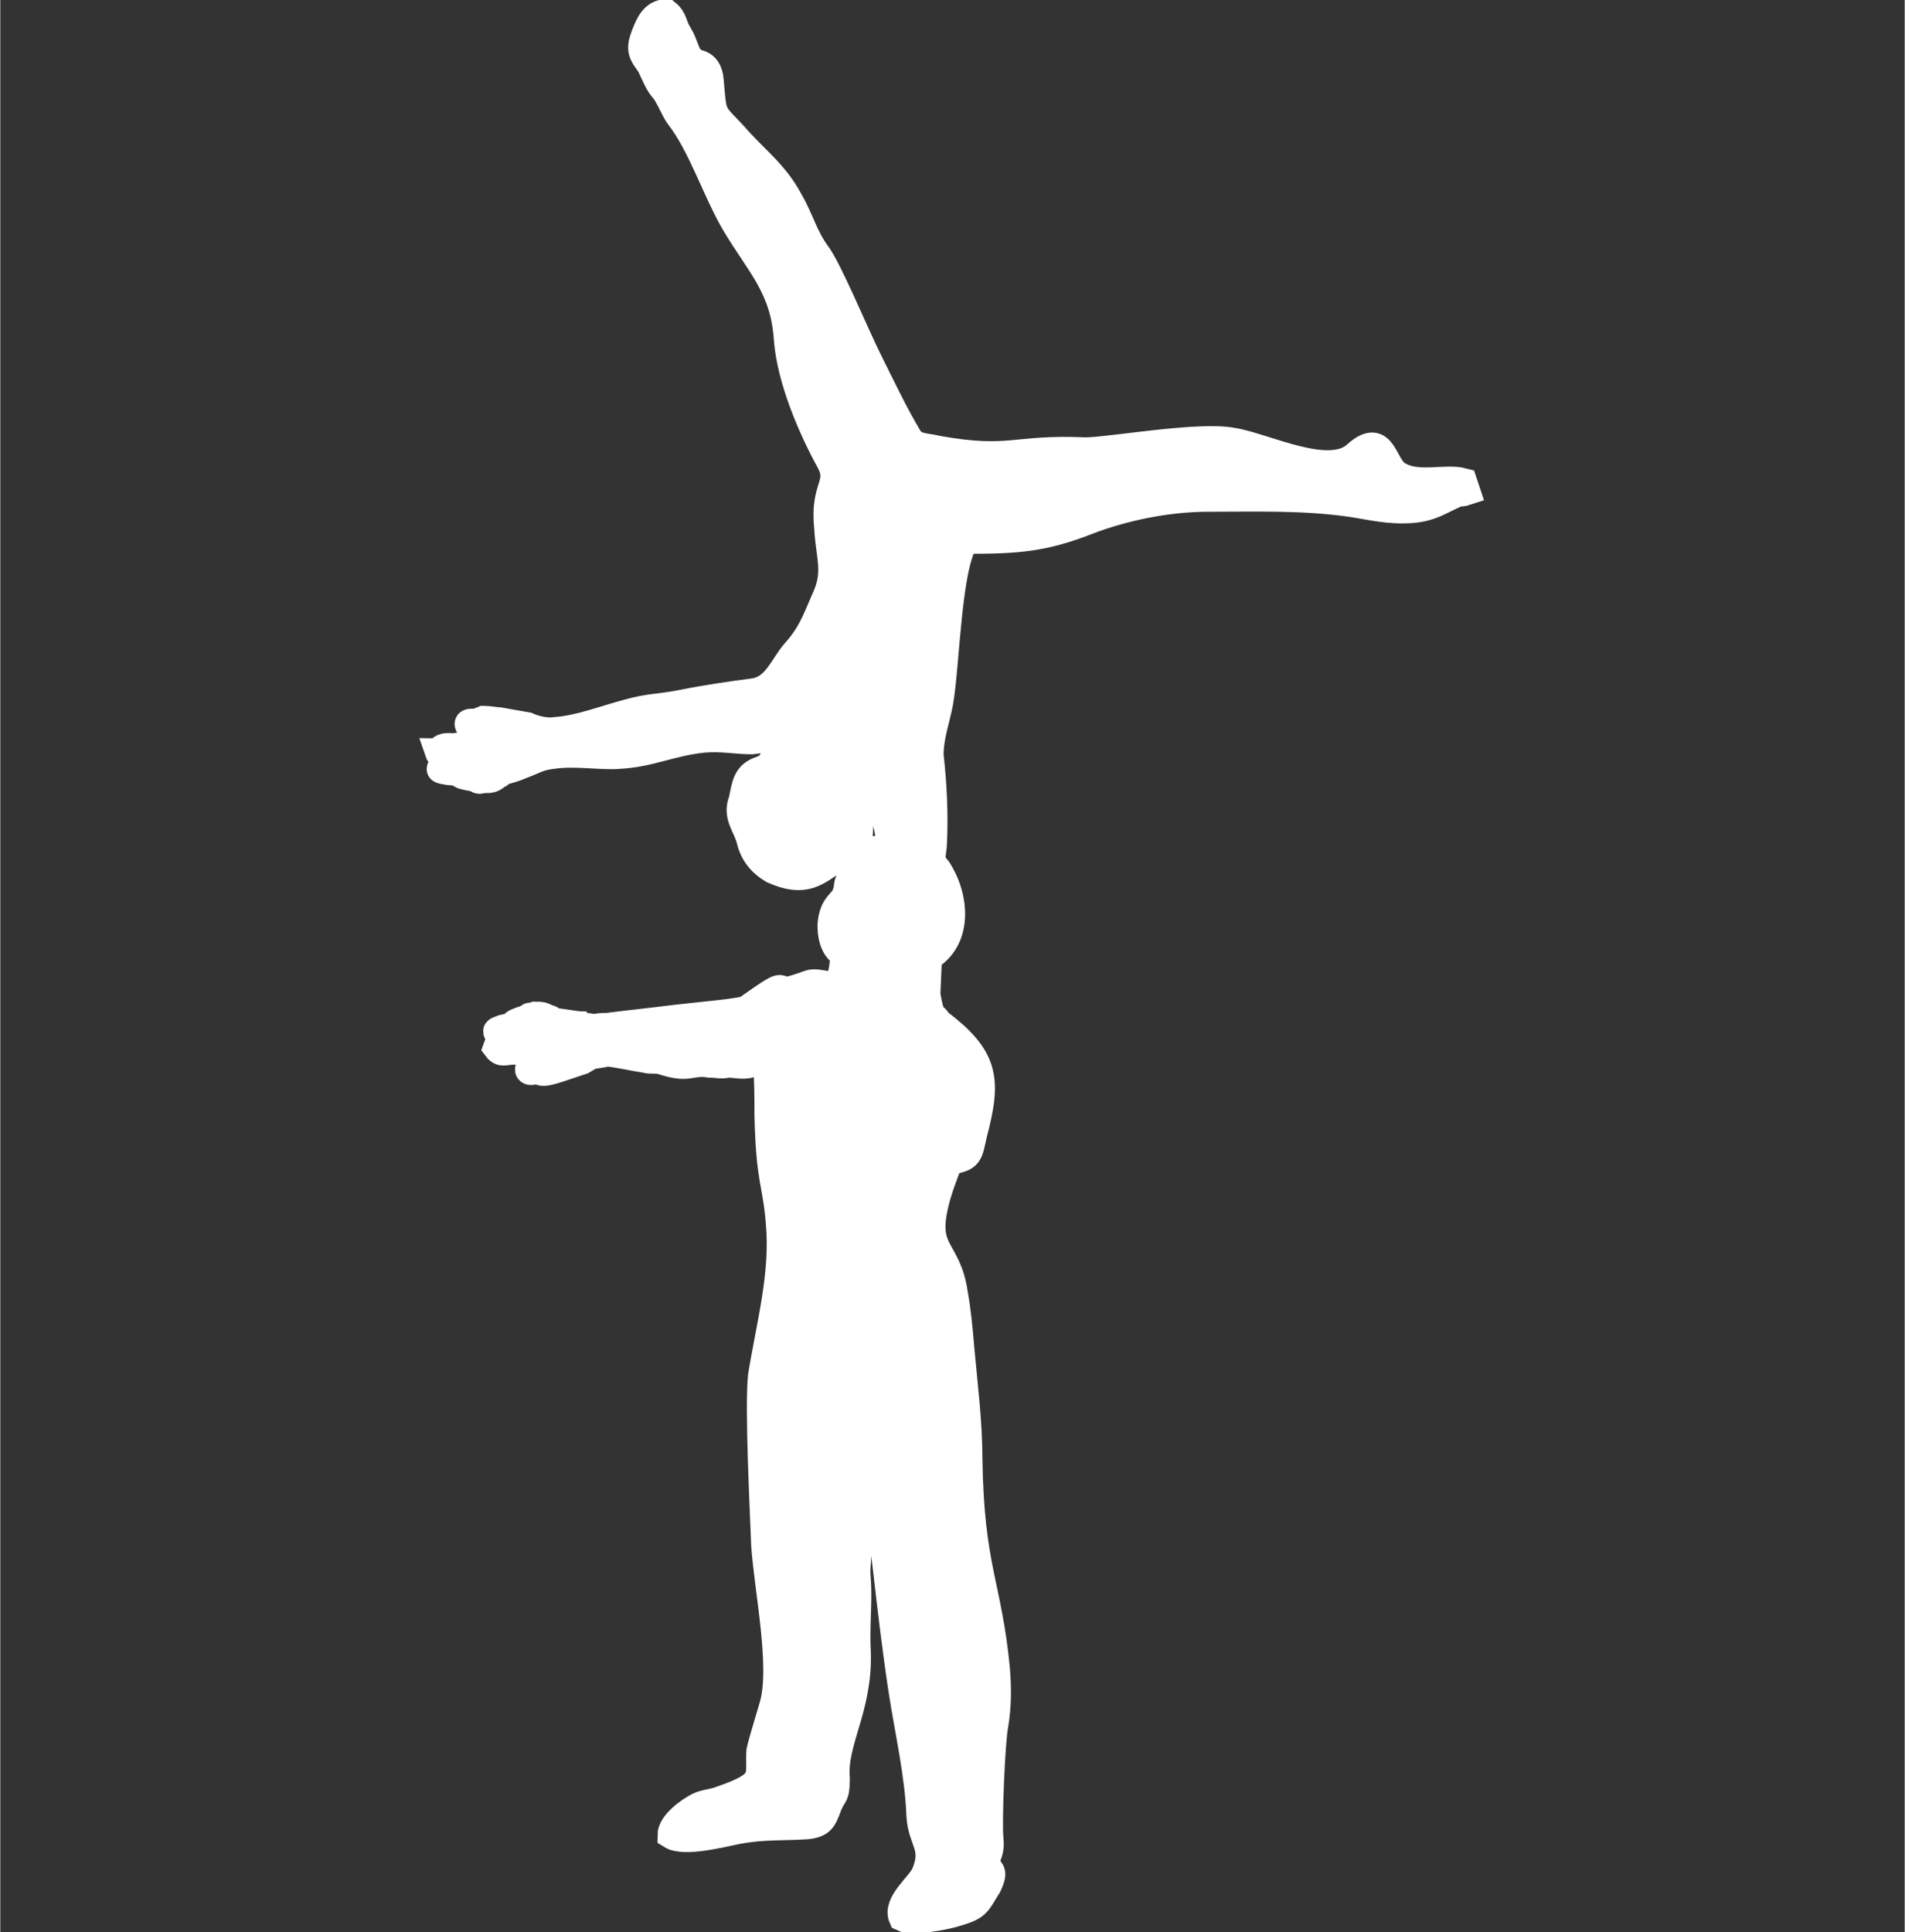 <?xml version="1.0" encoding="UTF-8"?>
<!DOCTYPE svg PUBLIC "-//W3C//DTD SVG 1.1//EN" "http://www.w3.org/Graphics/SVG/1.1/DTD/svg11.dtd">
<!-- Creator: CorelDRAW -->
<svg xmlns="http://www.w3.org/2000/svg" xml:space="preserve" width="354px" height="359px" version="1.1" style="shape-rendering:geometricPrecision; text-rendering:geometricPrecision; image-rendering:optimizeQuality; fill-rule:evenodd; clip-rule:evenodd"
viewBox="0 0 11.78 11.95"
 xmlns:xlink="http://www.w3.org/1999/xlink"
 xmlns:xodm="http://www.corel.com/coreldraw/odm/2003">
 <rect x="0" y="0" width="11.78" height="11.95" fill="#333333" stroke="none"/>
 <defs>
  <style type="text/css">
   <![CDATA[
    .str0 {stroke:white;stroke-width:0.17;stroke-miterlimit:22.926}
    .fil0 {fill:none}
    .fil1 {fill:white}
   ]]>
  </style>
 </defs>
 <g id="Ebene_x0020_1">
  <g id="_2397469593776">
   <rect class="fil0" y="0.08" width="11.78" height="11.78"/>
   <path class="fil1 str0" d="M3.05 4.58c-0.05,0.02 -0.08,0.02 -0.13,0.03 -0.02,0 -0.07,0 -0.11,0.01 -0.03,0 -0.07,-0.01 -0.09,0.02 0,0.01 -0.01,0.01 -0.01,0.01 0.01,0.03 0.05,0.01 0.1,0.02l0.03 0.01c0.04,0.01 0.12,-0.01 0.12,-0.01 0.01,0 0.01,0 0.01,0.01 -0.01,0.02 -0.13,0.05 -0.15,0.05 -0.02,-0.01 -0.07,-0.02 -0.08,0 0,0 -0.01,0.01 -0.01,0.01 -0.01,0.02 -0.02,0.02 0.04,0.03l0.11 0.01c0.02,0 0.1,-0.04 0.13,-0.03l0.07 0.02c0.02,0.01 0.13,-0.03 0.15,-0.04 0.08,-0.03 0.1,-0.05 0.19,-0.06 0.14,-0.02 0.3,0.01 0.41,0 0.19,-0.01 0.32,-0.08 0.52,-0.1 0.11,-0.01 0.2,0.01 0.3,0.01 0.08,-0.01 0.22,-0.04 0.25,0.04 -0.03,0.06 -0.05,0.03 -0.1,0.06 -0.06,0.05 0,0.04 -0.09,0.08 -0.1,0.03 -0.1,0.1 -0.12,0.19 -0.04,0.1 0.03,0.16 0.05,0.25 0.02,0.08 0.07,0.14 0.14,0.18 0.2,0.09 0.27,0.01 0.38,-0.06 0.02,-0.02 0.08,-0.04 0.1,-0.06 0.14,-0.11 -0.06,-0.36 0.12,-0.45 0.08,0.07 0.05,0.1 0.08,0.2 0.02,0.1 0.05,0.12 0.03,0.24 -0.04,0 -0.08,0 -0.12,0.02 -0.05,0.02 -0.03,0.03 -0.05,0.08 -0.02,0.04 -0.04,0.05 -0.06,0.08 -0.03,0.05 -0.01,0.05 -0.03,0.1 -0.02,0.06 -0.08,0.06 -0.09,0.19 0,0.06 0.01,0.12 0.05,0.16l0.03 0.03c-0.01,0.09 -0.01,0.19 -0.11,0.18 -0.11,-0.02 -0.08,-0.01 -0.18,0.02 -0.18,0.06 0,-0.09 -0.31,0.13 -0.03,0.02 -0.28,0.04 -0.45,0.06 -0.16,0.02 -0.26,0.03 -0.42,0.05 -0.03,0 -0.06,0 -0.08,0.01 -0.02,-0.01 -0.04,-0.01 -0.05,-0.01 -0.01,0 -0.02,0 -0.03,-0.01 -0.03,0 -0.18,-0.03 -0.2,-0.02l-0.06 0.03c-0.02,0.01 -0.1,-0.02 -0.12,-0.01l-0.1 0.02c-0.05,0.02 -0.04,0.01 -0.03,0.04 0.03,0.01 0.03,0.01 0.08,0 0.02,-0.01 0.14,0 0.15,0.02 0,0 0,0.01 -0.01,0.01 0,0 -0.08,-0.01 -0.12,0.01l-0.02 0c-0.04,0.02 -0.08,0.01 -0.09,0.04 0.03,0.04 0.05,0.02 0.1,0.02 0.03,0 0.08,-0.01 0.11,-0.01 0.02,0 0.13,0 0.14,0.03 0.01,0.04 -0.05,0.05 -0.07,0.05 -0.03,0.01 -0.05,0.01 -0.07,0.02 -0.01,0.01 -0.03,0.05 0.03,0.03 0.04,0 0.02,0.03 0.14,-0.01l0.15 -0.05 0.05 -0.03c0.04,-0.01 0.08,-0.01 0.1,-0.02 0.09,0.01 0.17,0.03 0.24,0.04 0.03,0.01 0.07,0 0.1,0.01 0.18,0.06 0.17,0 0.3,0.02 0.04,0 0.07,0.01 0.11,0 0.06,0 0.11,0.02 0.16,-0.01 0.04,-0.02 0.04,-0.02 0.08,-0.02 0.01,0.12 0.01,0.25 0.01,0.35 0.01,0.41 0.05,0.41 0.07,0.66 0.03,0.32 -0.06,0.64 -0.11,0.95 -0.02,0.19 0.01,0.8 0.02,1.05 0.02,0.28 0.12,0.75 0.05,0.99 -0.02,0.07 -0.07,0.23 -0.08,0.28 -0.01,0.16 0.05,0.2 -0.24,0.3 -0.05,0.02 -0.1,0.02 -0.14,0.04 -0.06,0.03 -0.17,0.11 -0.17,0.18 0.08,0.05 0.31,-0.01 0.41,-0.03 0.16,-0.03 0.28,-0.02 0.43,-0.03 0.09,-0.01 0.1,-0.04 0.13,-0.12 0.03,-0.08 0.05,-0.05 0.05,-0.17 -0.02,-0.23 0.14,-0.43 0.13,-0.78 -0.01,-0.15 0.01,-0.31 0,-0.45 -0.01,-0.09 0.01,-0.12 0,-0.22 -0.01,-0.18 0.03,-0.45 0.05,-0.64 0.04,0.03 0.03,0.03 0.05,0.08 0.06,0.22 0.05,0.47 0.08,0.69 0.03,0.26 0.06,0.52 0.1,0.78 0.04,0.26 0.1,0.51 0.11,0.77 0.01,0.16 0.1,0.19 0.03,0.36 -0.03,0.07 -0.18,0.18 -0.14,0.27 0.06,0.03 0.27,-0.01 0.33,-0.03 0.14,-0.04 0.13,-0.06 0.2,-0.17 0.05,-0.11 0,-0.07 -0.01,-0.15 0,-0.04 0.03,-0.05 0.02,-0.14 -0.01,-0.11 0.01,-0.6 0.03,-0.7 0.02,-0.12 0.02,-0.23 0.01,-0.35 -0.05,-0.52 -0.16,-0.62 -0.17,-1.3 0,-0.22 -0.03,-0.46 -0.05,-0.68 -0.01,-0.12 -0.02,-0.23 -0.04,-0.34 -0.04,-0.28 -0.19,-0.25 -0.12,-0.55 0.02,-0.09 0.06,-0.19 0.09,-0.27 0.13,-0.02 0.12,-0.04 0.15,-0.17 0.09,-0.34 0.07,-0.47 -0.22,-0.69 -0.02,-0.03 0,-0.01 -0.03,-0.03 -0.02,-0.03 -0.03,-0.08 -0.04,-0.14l0.01 -0.23c0.19,-0.11 0.17,-0.37 0.06,-0.54 -0.05,-0.06 -0.04,-0.06 -0.03,-0.15 0.01,-0.19 0,-0.38 -0.02,-0.56 0,-0.12 0.04,-0.22 0.06,-0.33 0.04,-0.23 0.05,-0.85 0.16,-1 0.32,0 0.48,-0.01 0.76,-0.12 0.21,-0.08 0.48,-0.14 0.74,-0.14 0.29,0 0.58,-0.01 0.87,0.03 0.14,0.02 0.24,0.05 0.39,0.04 0.12,-0.01 0.17,-0.05 0.26,-0.09 0.05,-0.03 0.02,0 0.08,-0.02l-0.02 -0.06c-0.11,-0.03 -0.28,0.03 -0.4,-0.04 -0.1,-0.05 -0.09,-0.28 -0.26,-0.13 -0.17,0.16 -0.57,-0.05 -0.77,-0.08 -0.21,-0.04 -0.76,0.06 -0.91,0.06 -0.44,-0.02 -0.46,0.07 -0.91,-0.01 -0.08,-0.02 -0.14,-0.01 -0.18,-0.07 -0.09,-0.15 -0.17,-0.32 -0.25,-0.48 -0.08,-0.16 -0.25,-0.57 -0.32,-0.66 -0.08,-0.11 -0.1,-0.21 -0.17,-0.33 -0.09,-0.17 -0.22,-0.26 -0.34,-0.4 -0.14,-0.15 -0.13,-0.11 -0.15,-0.34 -0.01,-0.13 -0.1,-0.1 -0.11,-0.12 0,-0.01 0,-0.01 -0.01,-0.01 -0.03,-0.04 -0.04,-0.1 -0.07,-0.15 -0.04,-0.06 -0.03,-0.1 -0.08,-0.14 -0.08,0 -0.11,0.08 -0.13,0.13 -0.04,0.1 -0.02,0.12 0.03,0.19 0.03,0.06 0.05,0.12 0.09,0.16 0.04,0.06 0.06,0.12 0.09,0.16 0.14,0.18 0.23,0.47 0.35,0.67 0.15,0.25 0.3,0.39 0.32,0.71 0.02,0.25 0.15,0.55 0.26,0.75 0.08,0.15 -0.04,0.15 -0.01,0.42 0.01,0.18 0.06,0.27 -0.02,0.44 -0.06,0.14 -0.09,0.22 -0.18,0.32 -0.08,0.09 -0.12,0.23 -0.26,0.25 -0.15,0.02 -0.29,0.04 -0.44,0.07 -0.15,0.03 -0.2,0.02 -0.34,0.06 -0.15,0.04 -0.3,0.1 -0.45,0.11 -0.07,0.01 -0.15,-0.02 -0.17,-0.03l-0.17 -0.03c-0.01,0 -0.08,-0.01 -0.1,-0.01l-0.05 0.02c-0.07,-0.01 -0.04,0.02 -0.03,0.03 0.03,0.02 0.05,0.01 0.08,0.01 0.02,0.01 0.09,0.01 0.08,0.04 0,0.02 -0.01,0.02 -0.02,0.03zm0.22 1.71c0.01,-0.01 0.02,0 0.04,-0.01 0.04,0 0.04,0 0.08,0.02 0.01,0 0.01,0 0.02,0.01 -0.05,0.01 -0.01,0.02 -0.1,-0.01 -0.01,0 -0.02,0 -0.04,-0.01zm-0.09 0.04c0.01,-0.01 0.07,-0.03 0.08,-0.03l0.1 0.03 -0.04 0.01c-0.03,0.01 -0.11,-0.02 -0.12,-0.01l-0.02 0zm-0.23 -1.51c0.02,0.01 0.02,0 0.04,0 0.05,0 0.05,0 0.09,-0.03 0,0 0.01,0 0.01,-0.01 -0.05,-0.01 -0.01,-0.02 -0.1,0.02 -0.01,0.01 -0.02,0.01 -0.04,0.02zm-0.1 -0.03c0.01,0.01 0.08,0.02 0.08,0.02l0.11 -0.04 -0.04 -0.01c-0.04,0 -0.11,0.04 -0.13,0.03l-0.02 0z"/>
  </g>
 </g>
</svg>
